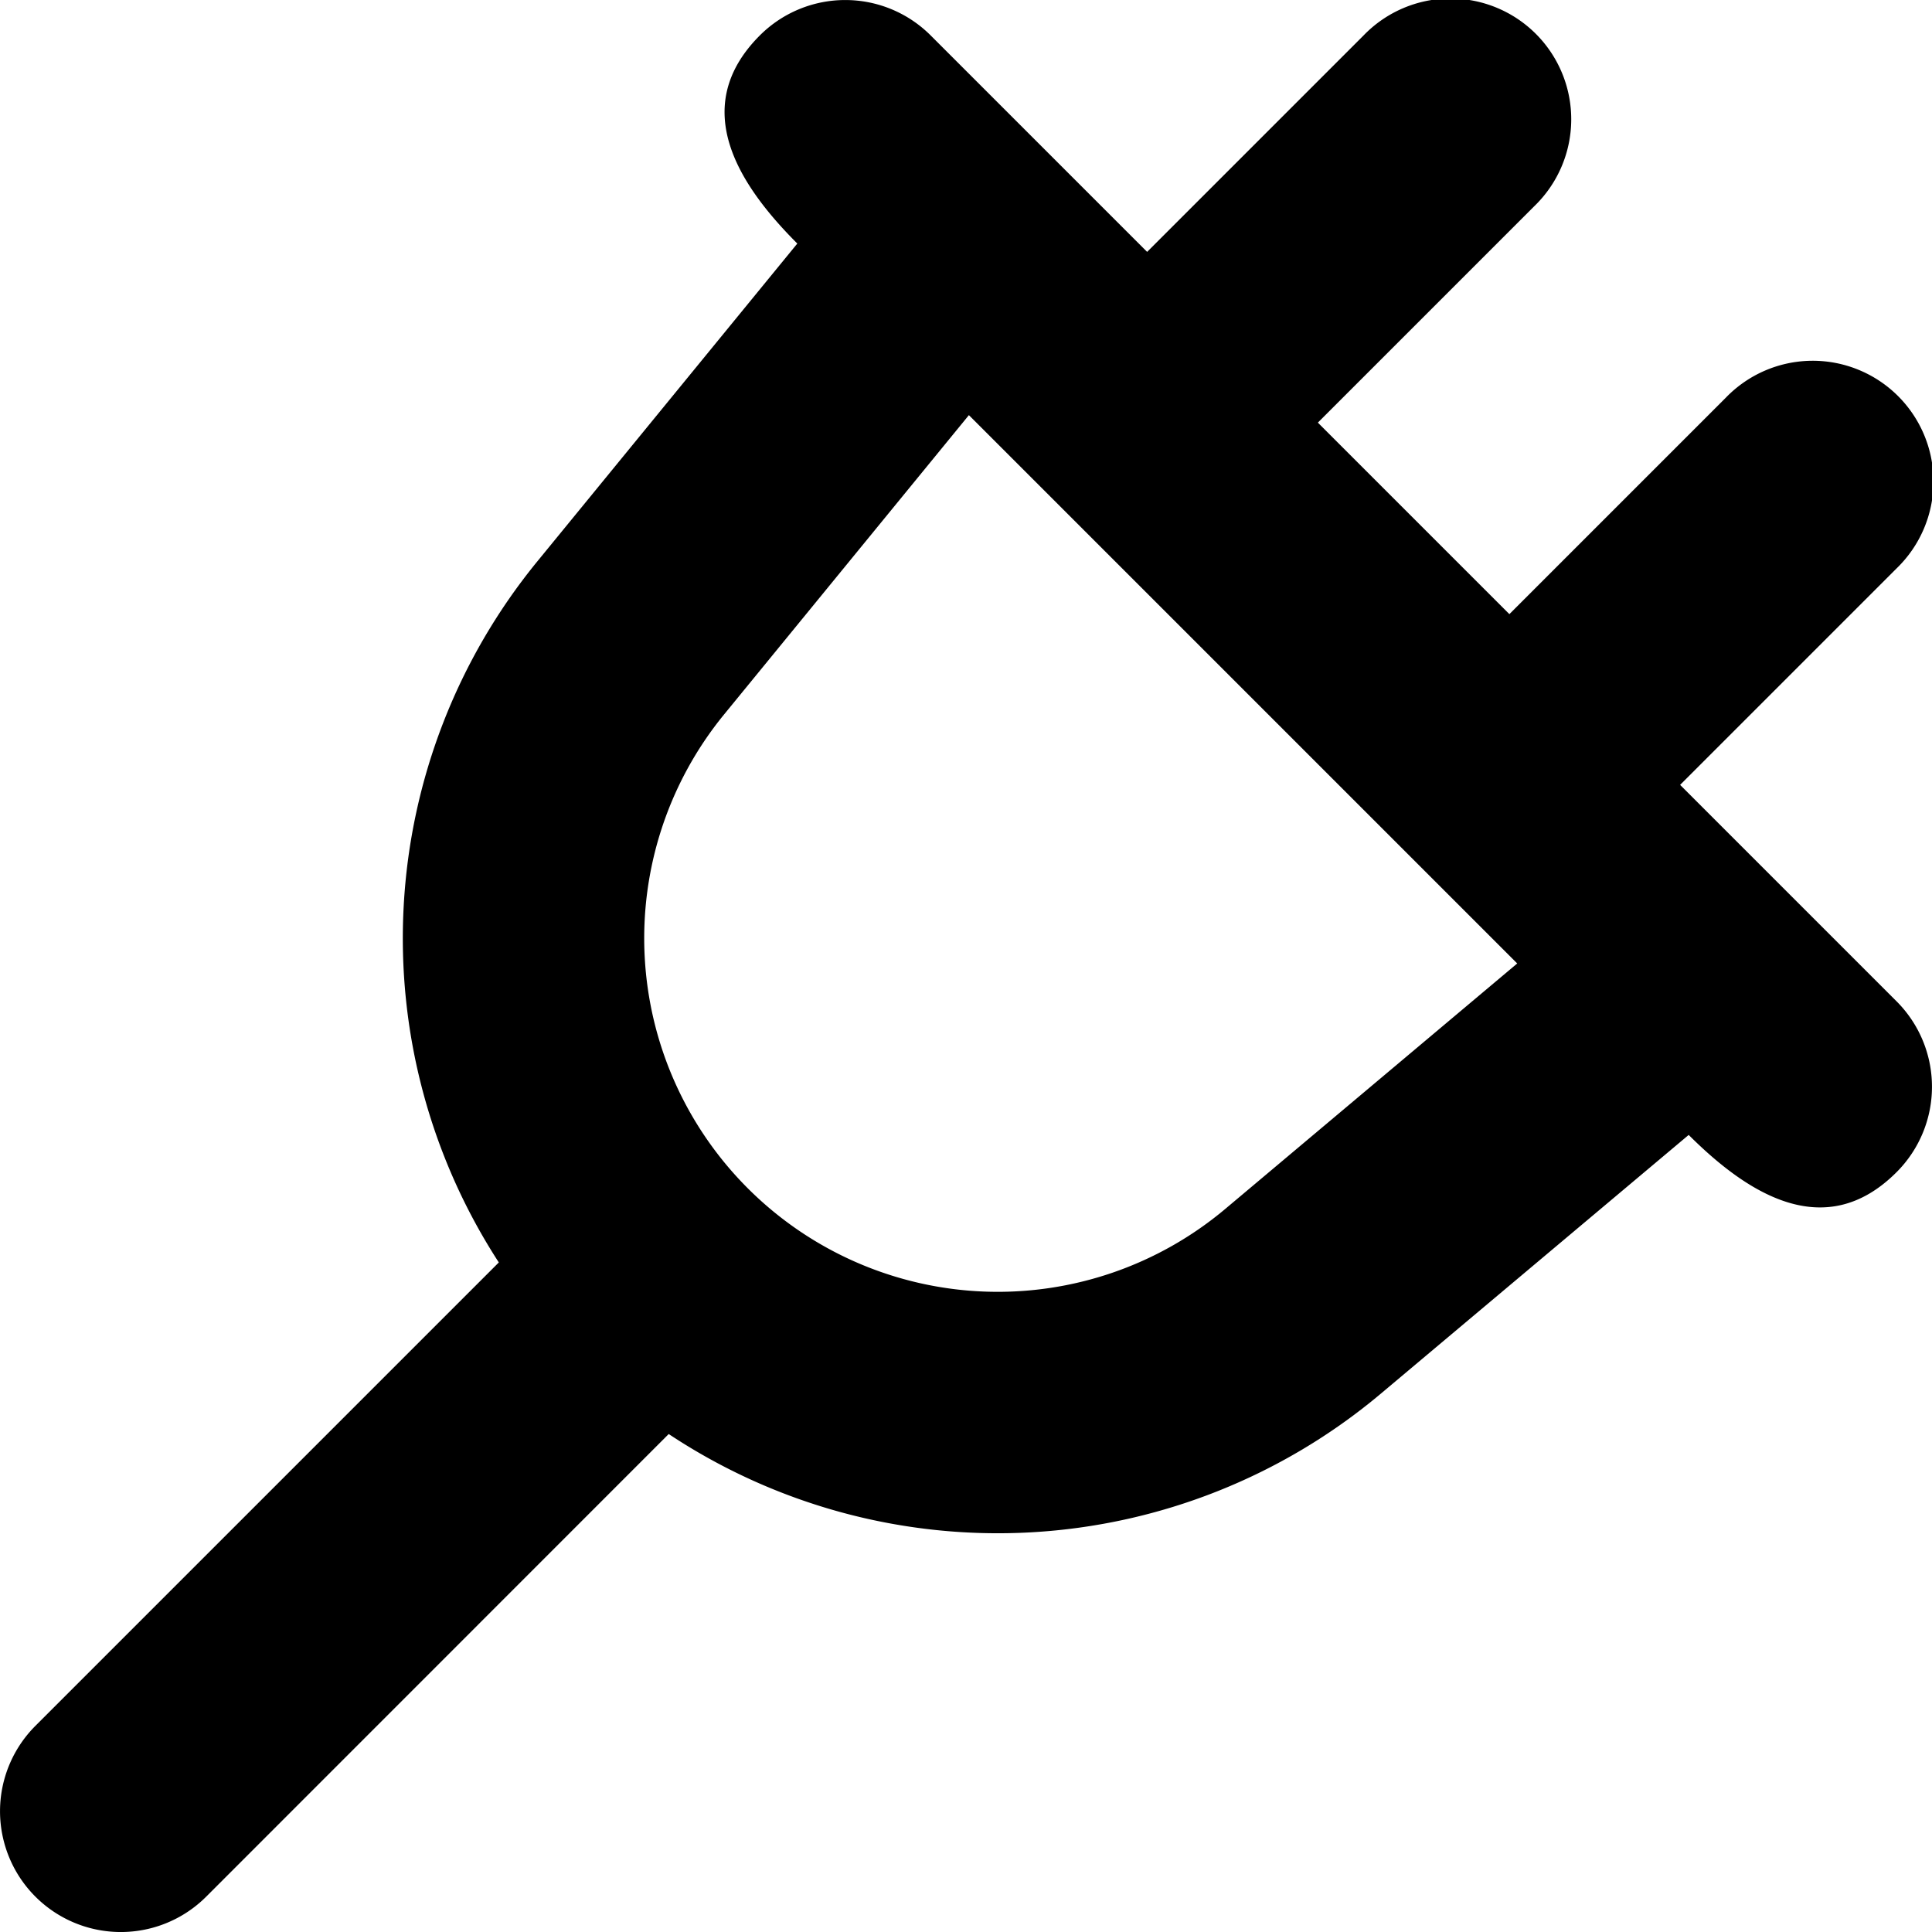 <svg xmlns="http://www.w3.org/2000/svg" width="16" height="16" viewBox="0 0 16 16">
  <g clip-path="url(#a)">
    <path fill-rule="evenodd" d="M6.293.293a1 1 0 0 1 1.414 0L9.5 2.086 11.293.293a1 1 0 1 1 1.414 1.414L10.914 3.5 12.5 5.086l1.793-1.793a1 1 0 1 1 1.414 1.414L13.914 6.5l1.793 1.793a1 1 0 0 1 0 1.414c-.6.601-1.25.163-1.722-.308l-2.55 2.143a4.93 4.93 0 0 1-5.897.334l-3.83 3.831a1 1 0 0 1-1.415-1.414l3.838-3.838a4.93 4.93 0 0 1 .319-5.806l2.153-2.632c-.472-.472-.912-1.122-.31-1.724Zm1.731 3.145 4.541 4.541-2.417 2.032a2.928 2.928 0 0 1-4.15-4.096l2.026-2.477Z" clip-rule="evenodd"/>
  </g>
  <defs>
    <clipPath id="a">
      <path d="M0 0h16v16H0z"/>
    </clipPath>
  </defs>
</svg>
